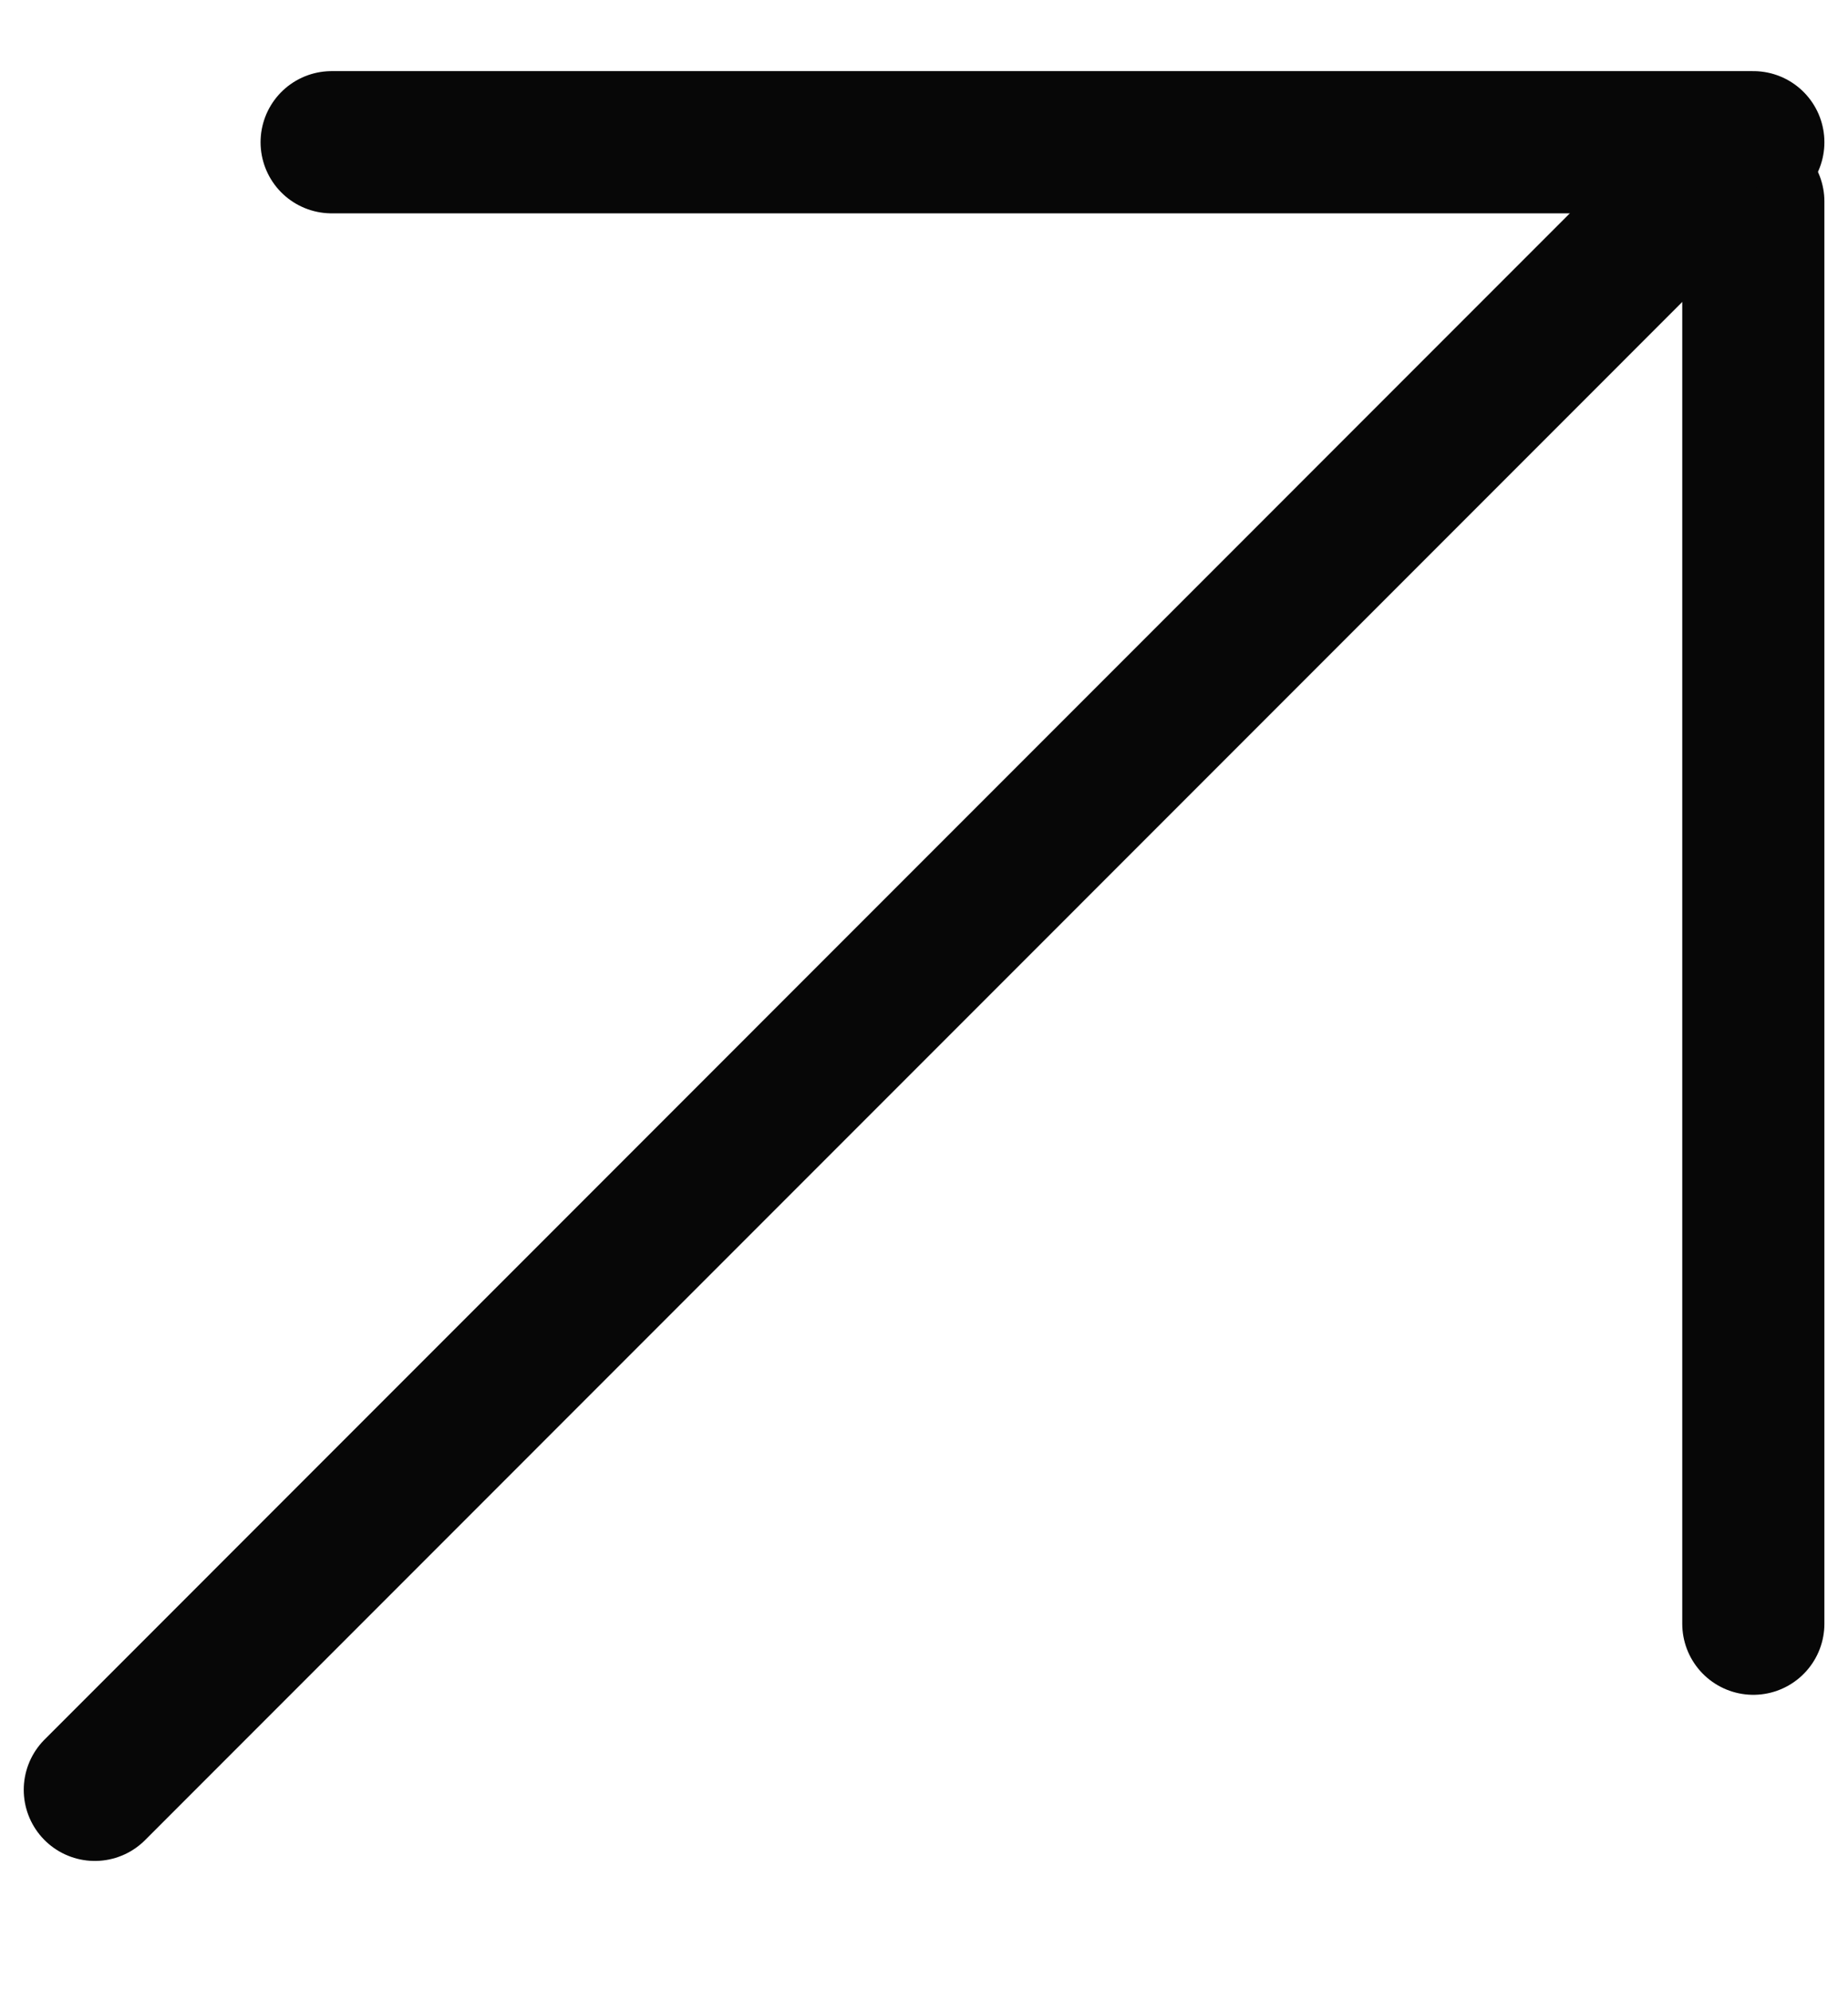 <?xml version="1.0" encoding="UTF-8"?> <svg xmlns="http://www.w3.org/2000/svg" width="13" height="14" viewBox="0 0 13 14" fill="none"><path d="M12.334 11.416L12.334 1.417" stroke="#070707" stroke-linecap="round"></path><path d="M2.333 1L12.334 1" stroke="#070707" stroke-linecap="round"></path><path d="M0.667 12.584L11.862 1.388" stroke="#070707" stroke-linecap="round"></path></svg> 